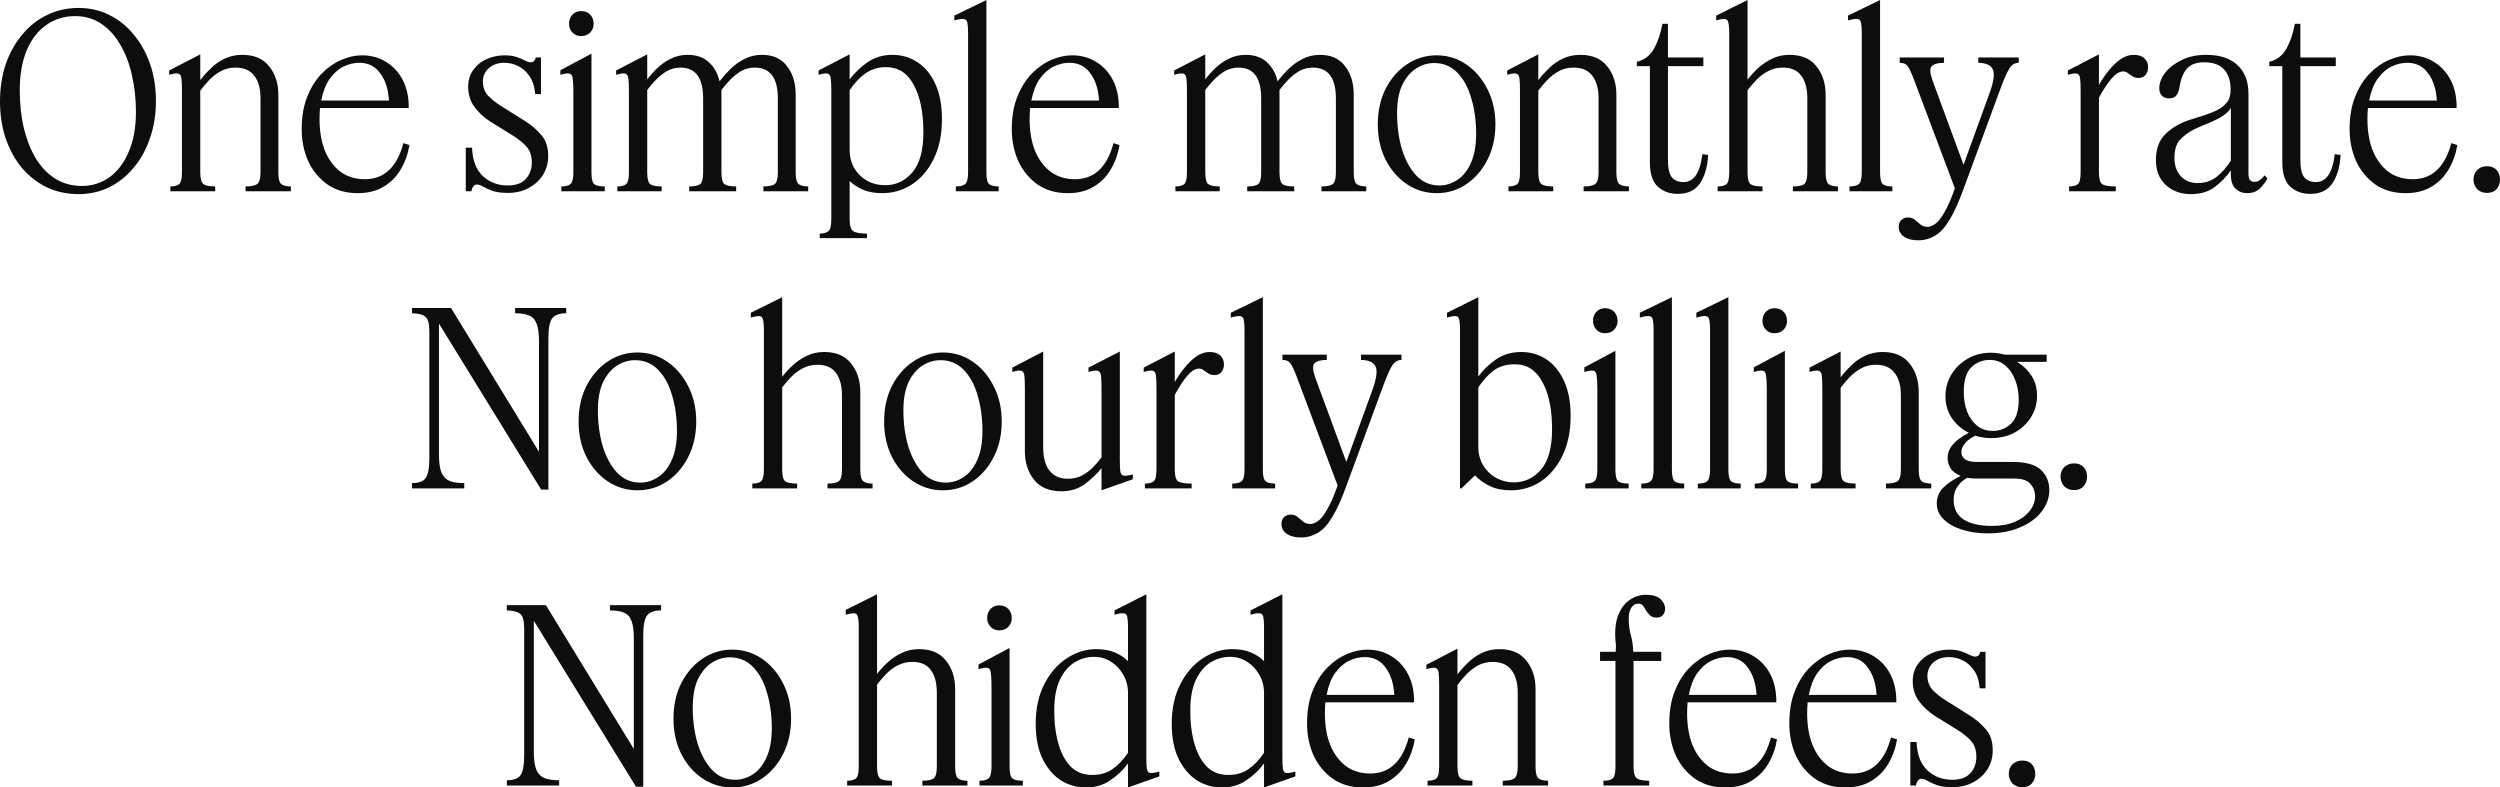 <?xml version="1.0" encoding="utf-8"?>
<svg xmlns="http://www.w3.org/2000/svg" fill="none" height="100%" overflow="visible" preserveAspectRatio="none" style="display: block;" viewBox="0 0 327 103" width="100%">
<path d="M10.277 25.391C8.743 25.391 7.345 25.087 6.084 24.479C4.844 23.871 3.762 23.021 2.837 21.93C1.933 20.819 1.229 19.529 0.725 18.06C0.242 16.592 0 14.998 0 13.278C0 11.495 0.252 9.859 0.757 8.369C1.282 6.88 2.007 5.59 2.932 4.499C3.856 3.388 4.939 2.538 6.179 1.951C7.44 1.342 8.806 1.038 10.277 1.038C11.727 1.038 13.062 1.342 14.281 1.951C15.521 2.559 16.592 3.419 17.496 4.531C18.421 5.643 19.135 6.933 19.64 8.401C20.144 9.869 20.396 11.474 20.396 13.215C20.396 14.977 20.134 16.602 19.608 18.092C19.104 19.581 18.389 20.871 17.465 21.962C16.561 23.053 15.489 23.902 14.249 24.51C13.03 25.098 11.706 25.391 10.277 25.391ZM10.718 24.322C12.042 24.322 13.24 23.944 14.312 23.189C15.384 22.413 16.225 21.301 16.834 19.854C17.465 18.406 17.78 16.665 17.78 14.631C17.78 12.911 17.601 11.296 17.244 9.785C16.908 8.275 16.393 6.943 15.699 5.789C15.027 4.636 14.197 3.734 13.209 3.083C12.221 2.433 11.097 2.108 9.836 2.108C8.406 2.108 7.146 2.496 6.053 3.272C4.96 4.027 4.109 5.129 3.499 6.576C2.89 8.023 2.585 9.764 2.585 11.799C2.585 13.519 2.753 15.134 3.089 16.644C3.447 18.155 3.962 19.487 4.634 20.64C5.328 21.794 6.179 22.696 7.188 23.346C8.217 23.997 9.394 24.322 10.718 24.322ZM28.149 25.014H22.286V24.385C22.79 24.385 23.169 24.29 23.421 24.101C23.673 23.892 23.799 23.378 23.799 22.56V11.925C23.799 11.191 23.778 10.645 23.736 10.289C23.694 9.911 23.557 9.691 23.326 9.628C23.095 9.565 22.696 9.618 22.128 9.785V9.219L26.195 7.111V10.477C26.594 9.953 27.056 9.439 27.582 8.936C28.107 8.411 28.706 7.992 29.379 7.677C30.072 7.342 30.839 7.174 31.68 7.174C33.256 7.174 34.433 7.677 35.211 8.684C36.009 9.67 36.409 10.908 36.409 12.397V22.56C36.409 23.378 36.545 23.892 36.819 24.101C37.113 24.29 37.523 24.385 38.048 24.385V25.014H32.121V24.385C32.815 24.385 33.309 24.29 33.603 24.101C33.918 23.892 34.076 23.378 34.076 22.56V12.869C34.076 11.589 33.803 10.603 33.256 9.911C32.731 9.198 31.911 8.841 30.797 8.841C30.083 8.841 29.442 8.999 28.874 9.313C28.307 9.628 27.803 10.016 27.361 10.477C26.92 10.939 26.531 11.4 26.195 11.862V22.56C26.195 23.378 26.342 23.892 26.636 24.101C26.93 24.29 27.435 24.385 28.149 24.385V25.014ZM46.776 25.265C45.242 25.265 43.929 24.888 42.836 24.133C41.743 23.357 40.902 22.339 40.314 21.081C39.746 19.801 39.463 18.406 39.463 16.896C39.463 15.26 39.704 13.844 40.188 12.649C40.671 11.432 41.302 10.425 42.079 9.628C42.857 8.831 43.708 8.233 44.633 7.835C45.557 7.436 46.461 7.237 47.344 7.237C48.542 7.237 49.603 7.53 50.528 8.118C51.453 8.684 52.178 9.481 52.703 10.509C53.228 11.537 53.48 12.743 53.459 14.127H41.858C41.816 14.589 41.795 15.071 41.795 15.575C41.795 17.148 42.027 18.522 42.489 19.696C42.972 20.871 43.655 21.794 44.538 22.465C45.421 23.116 46.482 23.441 47.722 23.441C50.244 23.441 51.925 21.867 52.766 18.721L53.554 18.973C53.365 20.127 52.987 21.186 52.419 22.151C51.873 23.095 51.127 23.85 50.181 24.416C49.256 24.982 48.121 25.265 46.776 25.265ZM46.997 8.212C46.303 8.212 45.61 8.38 44.916 8.716C44.244 9.051 43.645 9.586 43.119 10.32C42.615 11.033 42.247 11.977 42.016 13.152H50.874C50.79 11.684 50.412 10.498 49.74 9.597C49.088 8.674 48.174 8.212 46.997 8.212ZM69.561 21.27C69.561 20.431 69.351 19.759 68.93 19.256C68.51 18.753 67.9 18.249 67.102 17.746L64.107 15.889C63.245 15.323 62.552 14.673 62.026 13.938C61.501 13.204 61.238 12.344 61.238 11.358C61.238 10.498 61.459 9.764 61.9 9.156C62.342 8.527 62.92 8.055 63.634 7.74C64.37 7.405 65.168 7.237 66.03 7.237C66.639 7.237 67.154 7.31 67.575 7.457C68.016 7.604 68.384 7.761 68.678 7.929C68.972 8.076 69.204 8.149 69.372 8.149C69.771 8.149 70.002 7.939 70.065 7.52H70.759V12.302H70.002C69.918 11.317 69.666 10.53 69.246 9.943C68.825 9.334 68.321 8.894 67.732 8.621C67.165 8.348 66.576 8.212 65.967 8.212C65.126 8.212 64.443 8.453 63.918 8.936C63.414 9.397 63.161 9.974 63.161 10.666C63.161 11.4 63.392 12.019 63.855 12.523C64.317 13.005 64.885 13.456 65.557 13.876L68.615 15.795C69.519 16.361 70.254 16.991 70.822 17.683C71.41 18.354 71.704 19.266 71.704 20.42C71.704 21.301 71.484 22.109 71.043 22.843C70.601 23.556 69.981 24.133 69.183 24.573C68.384 25.014 67.459 25.234 66.408 25.234C65.631 25.234 64.979 25.15 64.454 24.982C63.95 24.794 63.529 24.605 63.193 24.416C62.878 24.227 62.604 24.133 62.373 24.133C62.163 24.133 61.995 24.238 61.869 24.448C61.743 24.636 61.68 24.825 61.68 25.014H60.923V19.319H61.743C61.806 20.976 62.279 22.213 63.161 23.032C64.044 23.85 65.126 24.259 66.408 24.259C67.459 24.259 68.247 23.976 68.773 23.409C69.298 22.822 69.561 22.109 69.561 21.27ZM76.007 4.72C75.545 4.72 75.166 4.562 74.872 4.248C74.578 3.933 74.431 3.555 74.431 3.115C74.431 2.632 74.578 2.234 74.872 1.919C75.166 1.605 75.545 1.447 76.007 1.447C76.511 1.447 76.911 1.605 77.205 1.919C77.499 2.234 77.646 2.632 77.646 3.115C77.646 3.555 77.499 3.933 77.205 4.248C76.911 4.562 76.511 4.72 76.007 4.72ZM79.097 25.014H73.422V24.385C73.947 24.385 74.336 24.29 74.588 24.101C74.862 23.892 74.998 23.378 74.998 22.56V11.925C74.998 11.17 74.967 10.614 74.904 10.257C74.862 9.88 74.725 9.67 74.494 9.628C74.263 9.565 73.863 9.618 73.296 9.785V9.187L77.363 7.016V22.56C77.363 23.378 77.489 23.892 77.741 24.101C78.014 24.29 78.466 24.385 79.097 24.385V25.014ZM86.548 25.014H80.748V24.385C81.252 24.385 81.63 24.29 81.882 24.101C82.135 23.892 82.261 23.378 82.261 22.56V11.925C82.261 11.191 82.24 10.645 82.198 10.289C82.156 9.911 82.019 9.691 81.788 9.628C81.557 9.565 81.157 9.618 80.59 9.785V9.219L84.657 7.111V10.383C85.035 9.88 85.476 9.387 85.981 8.904C86.506 8.401 87.094 7.992 87.746 7.677C88.397 7.342 89.133 7.174 89.953 7.174C91.109 7.174 92.033 7.499 92.726 8.149C93.42 8.778 93.883 9.607 94.114 10.635C94.513 10.11 94.976 9.586 95.501 9.062C96.026 8.537 96.635 8.097 97.329 7.74C98.022 7.363 98.8 7.174 99.662 7.174C101.112 7.174 102.205 7.667 102.94 8.653C103.697 9.618 104.075 10.855 104.075 12.365V22.56C104.075 23.378 104.212 23.892 104.485 24.101C104.78 24.29 105.19 24.385 105.714 24.385V25.014H99.851V24.385C100.524 24.385 101.007 24.29 101.301 24.101C101.596 23.892 101.742 23.378 101.742 22.56V12.869C101.742 10.184 100.734 8.841 98.716 8.841C98.065 8.841 97.466 8.999 96.919 9.313C96.394 9.628 95.91 10.016 95.469 10.477C95.049 10.918 94.681 11.348 94.366 11.768V22.56C94.366 23.378 94.503 23.892 94.775 24.101C95.07 24.29 95.575 24.385 96.289 24.385V25.014H90.142V24.385C90.814 24.385 91.287 24.29 91.56 24.101C91.834 23.892 91.97 23.378 91.97 22.56V12.869C91.97 10.184 90.983 8.841 89.007 8.841C88.355 8.841 87.756 8.999 87.21 9.313C86.685 9.628 86.201 10.016 85.76 10.477C85.34 10.918 84.972 11.348 84.657 11.768V22.56C84.657 23.378 84.793 23.892 85.066 24.101C85.361 24.29 85.855 24.385 86.548 24.385V25.014ZM115.419 25.265C114.474 25.265 113.654 25.129 112.96 24.857C112.267 24.563 111.658 24.175 111.132 23.692V28.664C111.132 29.503 111.29 30.027 111.605 30.237C111.92 30.447 112.519 30.552 113.402 30.552V31.149H107.223V30.552C107.727 30.552 108.106 30.447 108.358 30.237C108.61 30.027 108.736 29.503 108.736 28.664V11.925C108.736 11.191 108.715 10.645 108.673 10.289C108.631 9.911 108.494 9.691 108.263 9.628C108.032 9.565 107.633 9.618 107.065 9.785V9.219L111.132 7.111V10.383C111.763 9.544 112.54 8.799 113.465 8.149C114.411 7.499 115.493 7.174 116.712 7.174C117.952 7.174 119.055 7.499 120.022 8.149C121.009 8.799 121.787 9.754 122.355 11.012C122.922 12.25 123.206 13.771 123.206 15.575C123.206 17.63 122.838 19.382 122.103 20.829C121.388 22.276 120.442 23.378 119.265 24.133C118.089 24.888 116.806 25.265 115.419 25.265ZM111.132 19.634C111.132 20.494 111.331 21.28 111.731 21.993C112.151 22.686 112.708 23.231 113.402 23.629C114.117 24.028 114.905 24.227 115.766 24.227C117.175 24.227 118.361 23.671 119.328 22.56C120.295 21.427 120.779 19.675 120.779 17.305C120.779 14.704 120.358 12.638 119.518 11.107C118.698 9.555 117.49 8.778 115.892 8.778C114.905 8.778 114.022 9.041 113.244 9.565C112.488 10.089 111.784 10.834 111.132 11.799V19.634ZM130.629 25.014H125.018V24.385C125.564 24.385 125.963 24.29 126.215 24.101C126.488 23.892 126.625 23.378 126.625 22.56V4.248C126.625 3.681 126.594 3.262 126.531 2.989C126.488 2.695 126.342 2.528 126.089 2.486C125.837 2.444 125.416 2.507 124.828 2.674V2.045L129.021 0V22.56C129.021 23.378 129.147 23.892 129.4 24.101C129.652 24.29 130.062 24.385 130.629 24.385V25.014ZM139.656 25.265C138.122 25.265 136.809 24.888 135.716 24.133C134.623 23.357 133.782 22.339 133.194 21.081C132.626 19.801 132.342 18.406 132.342 16.896C132.342 15.26 132.584 13.844 133.067 12.649C133.551 11.432 134.182 10.425 134.959 9.628C135.737 8.831 136.588 8.233 137.512 7.835C138.438 7.436 139.341 7.237 140.223 7.237C141.421 7.237 142.483 7.53 143.407 8.118C144.333 8.684 145.058 9.481 145.583 10.509C146.108 11.537 146.361 12.743 146.339 14.127H134.738C134.697 14.589 134.675 15.071 134.675 15.575C134.675 17.148 134.907 18.522 135.369 19.696C135.853 20.871 136.535 21.794 137.418 22.465C138.301 23.116 139.362 23.441 140.602 23.441C143.124 23.441 144.806 21.867 145.646 18.721L146.434 18.973C146.245 20.127 145.866 21.186 145.299 22.151C144.753 23.095 144.006 23.85 143.061 24.416C142.136 24.982 141.001 25.265 139.656 25.265ZM139.877 8.212C139.183 8.212 138.49 8.38 137.796 8.716C137.124 9.051 136.525 9.586 135.999 10.32C135.495 11.033 135.128 11.977 134.896 13.152H143.754C143.671 11.684 143.292 10.498 142.619 9.597C141.968 8.674 141.054 8.212 139.877 8.212ZM159.541 25.014H153.74V24.385C154.244 24.385 154.623 24.29 154.875 24.101C155.127 23.892 155.253 23.378 155.253 22.56V11.925C155.253 11.191 155.232 10.645 155.19 10.289C155.148 9.911 155.011 9.691 154.78 9.628C154.549 9.565 154.15 9.618 153.582 9.785V9.219L157.649 7.111V10.383C158.027 9.88 158.469 9.387 158.973 8.904C159.499 8.401 160.087 7.992 160.738 7.677C161.39 7.342 162.126 7.174 162.945 7.174C164.101 7.174 165.026 7.499 165.719 8.149C166.413 8.778 166.876 9.607 167.106 10.635C167.506 10.11 167.968 9.586 168.493 9.062C169.019 8.537 169.628 8.097 170.322 7.74C171.015 7.363 171.793 7.174 172.655 7.174C174.105 7.174 175.198 7.667 175.933 8.653C176.69 9.618 177.068 10.855 177.068 12.365V22.56C177.068 23.378 177.204 23.892 177.478 24.101C177.772 24.29 178.182 24.385 178.707 24.385V25.014H172.844V24.385C173.516 24.385 174 24.29 174.294 24.101C174.588 23.892 174.735 23.378 174.735 22.56V12.869C174.735 10.184 173.727 8.841 171.709 8.841C171.057 8.841 170.458 8.999 169.912 9.313C169.386 9.628 168.903 10.016 168.462 10.477C168.042 10.918 167.674 11.348 167.359 11.768V22.56C167.359 23.378 167.495 23.892 167.768 24.101C168.062 24.29 168.567 24.385 169.282 24.385V25.014H163.134V24.385C163.807 24.385 164.279 24.29 164.553 24.101C164.826 23.892 164.963 23.378 164.963 22.56V12.869C164.963 10.184 163.975 8.841 161.999 8.841C161.348 8.841 160.749 8.999 160.203 9.313C159.677 9.628 159.194 10.016 158.752 10.477C158.332 10.918 157.964 11.348 157.649 11.768V22.56C157.649 23.378 157.785 23.892 158.059 24.101C158.353 24.29 158.847 24.385 159.541 24.385V25.014ZM187.908 25.265C186.499 25.265 185.207 24.878 184.03 24.101C182.874 23.325 181.95 22.266 181.256 20.924C180.563 19.56 180.216 18.008 180.216 16.267C180.216 14.526 180.552 12.984 181.225 11.642C181.918 10.278 182.843 9.208 183.999 8.432C185.175 7.635 186.478 7.237 187.908 7.237C189.315 7.237 190.598 7.625 191.754 8.401C192.909 9.177 193.834 10.247 194.528 11.61C195.242 12.974 195.6 14.526 195.6 16.267C195.6 17.987 195.253 19.529 194.56 20.892C193.866 22.256 192.941 23.325 191.785 24.101C190.629 24.878 189.337 25.265 187.908 25.265ZM188.286 24.259C189.106 24.259 189.883 24.017 190.619 23.535C191.354 23.053 191.943 22.318 192.384 21.333C192.846 20.326 193.078 19.057 193.078 17.525C193.078 15.826 192.867 14.274 192.447 12.869C192.048 11.463 191.439 10.341 190.619 9.502C189.799 8.663 188.791 8.244 187.593 8.244C186.773 8.244 185.995 8.474 185.26 8.936C184.524 9.397 183.914 10.11 183.431 11.075C182.969 12.04 182.738 13.288 182.738 14.819C182.738 16.498 182.947 18.06 183.368 19.508C183.81 20.934 184.44 22.088 185.26 22.969C186.079 23.829 187.088 24.259 188.286 24.259ZM203.165 25.014H197.301V24.385C197.806 24.385 198.184 24.29 198.436 24.101C198.688 23.892 198.814 23.378 198.814 22.56V11.925C198.814 11.191 198.794 10.645 198.751 10.289C198.71 9.911 198.573 9.691 198.342 9.628C198.111 9.565 197.711 9.618 197.144 9.785V9.219L201.21 7.111V10.477C201.61 9.953 202.073 9.439 202.597 8.936C203.123 8.411 203.722 7.992 204.394 7.677C205.088 7.342 205.855 7.174 206.695 7.174C208.272 7.174 209.449 7.677 210.226 8.684C211.025 9.67 211.424 10.908 211.424 12.397V22.56C211.424 23.378 211.561 23.892 211.834 24.101C212.129 24.29 212.539 24.385 213.063 24.385V25.014H207.137V24.385C207.83 24.385 208.325 24.29 208.618 24.101C208.934 23.892 209.091 23.378 209.091 22.56V12.869C209.091 11.589 208.819 10.603 208.272 9.911C207.747 9.198 206.927 8.841 205.813 8.841C205.099 8.841 204.457 8.999 203.89 9.313C203.322 9.628 202.818 10.016 202.377 10.477C201.935 10.939 201.547 11.4 201.21 11.862V22.56C201.21 23.378 201.358 23.892 201.652 24.101C201.946 24.29 202.451 24.385 203.165 24.385V25.014ZM223.431 20.263C223.348 21.794 222.99 23.032 222.359 23.976C221.729 24.898 220.763 25.36 219.459 25.36C218.409 25.36 217.536 25.045 216.843 24.416C216.149 23.766 215.802 22.696 215.802 21.207V8.653H214.1V8.086C215.109 7.835 215.865 7.247 216.37 6.324C216.874 5.38 217.232 4.311 217.442 3.115H218.167V7.52H222.801V8.653H218.167V20.924C218.167 21.993 218.335 22.748 218.671 23.189C219.029 23.608 219.544 23.818 220.216 23.818C220.846 23.818 221.372 23.535 221.792 22.969C222.213 22.381 222.507 21.448 222.675 20.168L223.431 20.263ZM230.533 25.014H224.67V24.385C225.174 24.385 225.553 24.29 225.805 24.101C226.057 23.892 226.183 23.378 226.183 22.56V4.248C226.183 3.388 226.099 2.853 225.931 2.643C225.783 2.412 225.3 2.423 224.481 2.674V2.045L228.579 0V10.415C228.979 9.89 229.44 9.387 229.966 8.904C230.512 8.401 231.122 7.992 231.794 7.677C232.467 7.342 233.223 7.174 234.064 7.174C235.64 7.174 236.817 7.677 237.595 8.684C238.393 9.67 238.793 10.908 238.793 12.397V22.56C238.793 23.378 238.929 23.892 239.203 24.101C239.476 24.29 239.875 24.385 240.401 24.385V25.014H234.506V24.385C235.199 24.385 235.682 24.29 235.956 24.101C236.25 23.892 236.397 23.378 236.397 22.56V12.869C236.397 11.589 236.135 10.603 235.609 9.911C235.105 9.198 234.295 8.841 233.182 8.841C232.488 8.841 231.847 8.999 231.259 9.313C230.691 9.607 230.187 9.985 229.745 10.446C229.304 10.908 228.916 11.358 228.579 11.799V22.56C228.579 23.378 228.715 23.892 228.989 24.101C229.262 24.29 229.777 24.385 230.533 24.385V25.014ZM247.521 25.014H241.91V24.385C242.456 24.385 242.856 24.29 243.108 24.101C243.381 23.892 243.518 23.378 243.518 22.56V4.248C243.518 3.681 243.486 3.262 243.423 2.989C243.381 2.695 243.234 2.528 242.982 2.486C242.73 2.444 242.309 2.507 241.721 2.674V2.045L245.914 0V22.56C245.914 23.378 246.04 23.892 246.292 24.101C246.544 24.29 246.954 24.385 247.521 24.385V25.014ZM250.875 31.433C250.118 31.433 249.508 31.275 249.047 30.96C248.584 30.646 248.353 30.216 248.353 29.671C248.353 29.272 248.468 28.968 248.7 28.758C248.952 28.548 249.236 28.443 249.551 28.443C249.908 28.443 250.202 28.538 250.434 28.727C250.686 28.936 250.938 29.146 251.19 29.356C251.443 29.566 251.758 29.671 252.136 29.671C252.43 29.671 252.755 29.545 253.113 29.293C253.47 29.062 253.859 28.58 254.28 27.846C254.721 27.132 255.194 26.063 255.698 24.636L250.371 10.477C250.013 9.534 249.729 8.925 249.52 8.653C249.309 8.359 248.962 8.212 248.479 8.212V7.52H254.28V8.212C253.502 8.212 252.966 8.359 252.672 8.653C252.398 8.925 252.43 9.544 252.767 10.509L256.833 21.553L260.143 12.428C260.752 10.813 260.931 9.712 260.679 9.125C260.447 8.537 259.807 8.233 258.756 8.212V7.52H264.052V8.212C263.548 8.212 263.138 8.464 262.823 8.967C262.528 9.45 262.181 10.215 261.782 11.264L256.928 24.448C256.276 26.272 255.645 27.688 255.036 28.695C254.448 29.702 253.817 30.405 253.145 30.803C252.472 31.223 251.715 31.433 250.875 31.433ZM276.748 25.014H270.633V24.385C271.137 24.385 271.515 24.29 271.767 24.101C272.02 23.892 272.146 23.378 272.146 22.56V11.925C272.146 11.191 272.125 10.645 272.083 10.289C272.041 9.911 271.905 9.691 271.673 9.628C271.442 9.565 271.042 9.618 270.475 9.785V9.219L274.542 7.111V11.107C274.92 10.436 275.351 9.806 275.834 9.219C276.318 8.611 276.833 8.118 277.379 7.74C277.946 7.363 278.514 7.174 279.081 7.174C279.712 7.174 280.184 7.331 280.5 7.646C280.815 7.939 280.973 8.317 280.973 8.778C280.973 9.198 280.858 9.544 280.626 9.817C280.416 10.069 280.111 10.194 279.712 10.194C279.396 10.194 279.134 10.121 278.923 9.974C278.714 9.827 278.514 9.691 278.324 9.565C278.157 9.418 277.946 9.345 277.694 9.345C277.211 9.345 276.696 9.67 276.149 10.32C275.625 10.95 275.089 11.768 274.542 12.774V22.56C274.542 23.378 274.689 23.892 274.983 24.101C275.298 24.29 275.887 24.385 276.748 24.385V25.014ZM286.594 25.391C285.249 25.391 284.145 24.993 283.284 24.196C282.422 23.399 281.992 22.318 281.992 20.955C281.992 19.487 282.401 18.354 283.221 17.557C284.041 16.739 285.081 16.12 286.342 15.7C287.035 15.47 287.697 15.26 288.328 15.071C288.979 14.861 289.536 14.641 289.999 14.411C290.608 14.075 291.049 13.718 291.323 13.341C291.617 12.963 291.764 12.428 291.764 11.736C291.764 10.582 291.48 9.701 290.913 9.093C290.345 8.464 289.483 8.149 288.328 8.149C287.298 8.149 286.541 8.422 286.058 8.967C285.574 9.513 285.249 10.31 285.081 11.358C285.038 11.778 284.912 12.135 284.703 12.428C284.492 12.722 284.156 12.869 283.694 12.869C283.294 12.869 282.979 12.743 282.748 12.491C282.538 12.239 282.433 11.925 282.433 11.547C282.433 10.876 282.685 10.205 283.189 9.534C283.714 8.862 284.429 8.306 285.333 7.866C286.257 7.405 287.329 7.174 288.549 7.174C290.356 7.174 291.733 7.625 292.678 8.527C293.624 9.408 294.097 10.666 294.097 12.302V22.623C294.097 23.021 294.149 23.315 294.254 23.504C294.381 23.692 294.601 23.787 294.917 23.787C295.147 23.787 295.368 23.713 295.579 23.567C295.788 23.42 295.999 23.21 296.209 22.937L296.587 23.315C296.398 23.713 296.083 24.143 295.642 24.605C295.221 25.045 294.643 25.265 293.908 25.265C293.319 25.265 292.815 25.066 292.395 24.668C291.995 24.269 291.796 23.65 291.796 22.811V22.276C291.249 23.073 290.555 23.797 289.715 24.448C288.874 25.077 287.834 25.391 286.594 25.391ZM284.419 20.672C284.419 21.637 284.691 22.423 285.238 23.032C285.785 23.64 286.531 23.944 287.477 23.944C288.401 23.944 289.211 23.682 289.904 23.157C290.598 22.612 291.228 21.899 291.796 21.018V14.096C291.543 14.578 291.039 15.029 290.282 15.449C289.757 15.722 289.263 15.952 288.801 16.141C288.359 16.309 287.792 16.55 287.098 16.865C286.299 17.263 285.648 17.735 285.144 18.281C284.66 18.805 284.419 19.602 284.419 20.672ZM306.152 20.263C306.068 21.794 305.711 23.032 305.08 23.976C304.45 24.898 303.483 25.36 302.18 25.36C301.13 25.36 300.257 25.045 299.564 24.416C298.87 23.766 298.523 22.696 298.523 21.207V8.653H296.821V8.086C297.83 7.835 298.586 7.247 299.091 6.324C299.595 5.38 299.952 4.311 300.163 3.115H300.888V7.52H305.522V8.653H300.888V20.924C300.888 21.993 301.055 22.748 301.392 23.189C301.749 23.608 302.264 23.818 302.937 23.818C303.567 23.818 304.093 23.535 304.513 22.969C304.933 22.381 305.228 21.448 305.396 20.168L306.152 20.263ZM314.641 25.265C313.107 25.265 311.793 24.888 310.701 24.133C309.608 23.357 308.767 22.339 308.179 21.081C307.612 19.801 307.328 18.406 307.328 16.896C307.328 15.26 307.569 13.844 308.053 12.649C308.536 11.432 309.166 10.425 309.944 9.628C310.721 8.831 311.572 8.233 312.498 7.835C313.422 7.436 314.326 7.237 315.209 7.237C316.407 7.237 317.468 7.53 318.393 8.118C319.317 8.684 320.042 9.481 320.568 10.509C321.093 11.537 321.345 12.743 321.325 14.127H309.724C309.681 14.589 309.661 15.071 309.661 15.575C309.661 17.148 309.892 18.522 310.354 19.696C310.837 20.871 311.521 21.794 312.403 22.465C313.286 23.116 314.347 23.441 315.587 23.441C318.109 23.441 319.79 21.867 320.631 18.721L321.419 18.973C321.23 20.127 320.852 21.186 320.284 22.151C319.737 23.095 318.992 23.85 318.046 24.416C317.121 24.982 315.986 25.265 314.641 25.265ZM314.862 8.212C314.169 8.212 313.475 8.38 312.782 8.716C312.108 9.051 311.509 9.586 310.985 10.32C310.48 11.033 310.112 11.977 309.881 13.152H318.74C318.655 11.684 318.277 10.498 317.605 9.597C316.953 8.674 316.039 8.212 314.862 8.212ZM325.298 25.234C324.773 25.234 324.342 25.066 324.005 24.731C323.69 24.374 323.532 23.965 323.532 23.504C323.532 22.979 323.69 22.56 324.005 22.245C324.342 21.909 324.773 21.742 325.298 21.742C325.845 21.742 326.265 21.909 326.559 22.245C326.853 22.56 327 22.979 327 23.504C327 23.965 326.853 24.374 326.559 24.731C326.265 25.066 325.845 25.234 325.298 25.234ZM70.784 64.038L57.418 42.328V59.476C57.418 60.525 57.533 61.322 57.765 61.867C58.017 62.392 58.385 62.748 58.868 62.937C59.351 63.105 59.971 63.189 60.728 63.189V63.881H53.887V63.189C54.749 63.189 55.337 62.979 55.653 62.56C55.989 62.119 56.157 61.238 56.157 59.917V43.335C56.157 42.349 55.989 41.72 55.653 41.447C55.337 41.154 54.749 40.996 53.887 40.975V40.283H58.994L70.501 59.099V44.719C70.501 43.65 70.395 42.853 70.185 42.328C69.975 41.783 69.639 41.426 69.177 41.258C68.735 41.07 68.136 40.975 67.38 40.975V40.283H74.063V40.975C73.18 40.975 72.571 41.196 72.234 41.636C71.898 42.056 71.73 42.926 71.73 44.248V64.038H70.784ZM83.375 64.133C81.967 64.133 80.675 63.745 79.498 62.969C78.342 62.193 77.417 61.133 76.724 59.791C76.03 58.427 75.683 56.875 75.683 55.134C75.683 53.393 76.02 51.851 76.692 50.509C77.386 49.145 78.31 48.076 79.466 47.3C80.643 46.502 81.946 46.104 83.375 46.104C84.783 46.104 86.065 46.492 87.221 47.268C88.377 48.044 89.302 49.114 89.995 50.477C90.71 51.841 91.067 53.393 91.067 55.134C91.067 56.854 90.721 58.396 90.027 59.759C89.333 61.123 88.409 62.193 87.253 62.969C86.097 63.745 84.804 64.133 83.375 64.133ZM83.754 63.126C84.573 63.126 85.351 62.885 86.086 62.402C86.822 61.92 87.41 61.186 87.852 60.2C88.314 59.193 88.545 57.924 88.545 56.393C88.545 54.694 88.335 53.141 87.915 51.736C87.515 50.331 86.906 49.208 86.086 48.369C85.267 47.53 84.258 47.111 83.06 47.111C82.24 47.111 81.463 47.342 80.727 47.803C79.992 48.264 79.382 48.978 78.899 49.943C78.436 50.907 78.205 52.156 78.205 53.687C78.205 55.365 78.415 56.928 78.836 58.375C79.277 59.801 79.908 60.955 80.727 61.836C81.547 62.696 82.556 63.126 83.754 63.126ZM104.266 63.881H98.403V63.252C98.907 63.252 99.285 63.157 99.538 62.969C99.79 62.759 99.916 62.245 99.916 61.427V43.115C99.916 42.255 99.832 41.72 99.664 41.51C99.517 41.279 99.033 41.29 98.213 41.542V40.912L102.312 38.867V49.282C102.711 48.757 103.174 48.254 103.699 47.772C104.246 47.268 104.855 46.859 105.527 46.544C106.2 46.209 106.957 46.041 107.797 46.041C109.373 46.041 110.551 46.544 111.328 47.551C112.127 48.537 112.526 49.775 112.526 51.264V61.427C112.526 62.245 112.663 62.759 112.935 62.969C113.209 63.157 113.609 63.252 114.133 63.252V63.881H108.238V63.252C108.932 63.252 109.416 63.157 109.688 62.969C109.983 62.759 110.13 62.245 110.13 61.427V51.736C110.13 50.456 109.867 49.471 109.342 48.778C108.837 48.065 108.029 47.709 106.914 47.709C106.221 47.709 105.58 47.866 104.991 48.181C104.424 48.474 103.919 48.852 103.478 49.313C103.037 49.775 102.648 50.226 102.312 50.666V61.427C102.312 62.245 102.449 62.759 102.722 62.969C102.995 63.157 103.51 63.252 104.266 63.252V63.881ZM123.335 64.133C121.926 64.133 120.634 63.745 119.457 62.969C118.301 62.193 117.377 61.133 116.683 59.791C115.99 58.427 115.643 56.875 115.643 55.134C115.643 53.393 115.979 51.851 116.652 50.509C117.345 49.145 118.27 48.076 119.426 47.3C120.602 46.502 121.906 46.104 123.335 46.104C124.743 46.104 126.025 46.492 127.181 47.268C128.337 48.044 129.261 49.114 129.955 50.477C130.67 51.841 131.027 53.393 131.027 55.134C131.027 56.854 130.68 58.396 129.986 59.759C129.293 61.123 128.368 62.193 127.212 62.969C126.056 63.745 124.764 64.133 123.335 64.133ZM123.713 63.126C124.533 63.126 125.311 62.885 126.046 62.402C126.781 61.92 127.37 61.186 127.811 60.2C128.274 59.193 128.505 57.924 128.505 56.393C128.505 54.694 128.294 53.141 127.874 51.736C127.475 50.331 126.865 49.208 126.046 48.369C125.226 47.53 124.217 47.111 123.02 47.111C122.2 47.111 121.422 47.342 120.687 47.803C119.951 48.264 119.341 48.978 118.858 49.943C118.396 50.907 118.165 52.156 118.165 53.687C118.165 55.365 118.375 56.928 118.795 58.375C119.237 59.801 119.867 60.955 120.687 61.836C121.506 62.696 122.515 63.126 123.713 63.126ZM136.449 58.532C136.449 59.833 136.722 60.84 137.269 61.553C137.836 62.266 138.634 62.623 139.664 62.623C140.337 62.623 140.947 62.486 141.493 62.214C142.039 61.92 142.523 61.563 142.943 61.144C143.384 60.703 143.763 60.263 144.078 59.822V50.792C144.078 50.058 144.056 49.513 144.015 49.156C143.973 48.778 143.826 48.558 143.573 48.495C143.343 48.432 142.943 48.485 142.375 48.653V48.086L146.474 45.978V60.137C146.474 60.829 146.495 61.343 146.537 61.679C146.6 61.993 146.747 62.172 146.978 62.214C147.209 62.255 147.609 62.203 148.176 62.056V62.685L144.078 64.133V61.238C143.489 61.972 142.764 62.664 141.903 63.315C141.041 63.944 140.021 64.259 138.845 64.259C137.247 64.259 136.049 63.755 135.251 62.748C134.453 61.742 134.053 60.493 134.053 59.004V50.792C134.053 50.058 134.032 49.513 133.99 49.156C133.948 48.778 133.811 48.558 133.58 48.495C133.349 48.432 132.96 48.485 132.414 48.653V48.086L136.449 45.978V58.532ZM155.869 63.881H149.753V63.252C150.258 63.252 150.636 63.157 150.888 62.969C151.14 62.759 151.266 62.245 151.266 61.427V50.792C151.266 50.058 151.246 49.513 151.203 49.156C151.162 48.778 151.025 48.558 150.793 48.495C150.563 48.432 150.163 48.485 149.596 48.653V48.086L153.662 45.978V49.974C154.04 49.303 154.472 48.673 154.955 48.086C155.439 47.478 155.953 46.985 156.499 46.607C157.067 46.23 157.634 46.041 158.202 46.041C158.832 46.041 159.305 46.198 159.62 46.513C159.936 46.807 160.093 47.184 160.093 47.646C160.093 48.065 159.978 48.411 159.746 48.684C159.537 48.936 159.232 49.062 158.832 49.062C158.517 49.062 158.255 48.988 158.044 48.841C157.835 48.694 157.634 48.558 157.445 48.432C157.277 48.285 157.067 48.212 156.815 48.212C156.332 48.212 155.817 48.537 155.27 49.187C154.745 49.817 154.209 50.635 153.662 51.642V61.427C153.662 62.245 153.81 62.759 154.104 62.969C154.419 63.157 155.008 63.252 155.869 63.252V63.881ZM166.787 63.881H161.175V63.252C161.721 63.252 162.121 63.157 162.373 62.969C162.646 62.759 162.783 62.245 162.783 61.427V43.115C162.783 42.548 162.751 42.129 162.688 41.856C162.646 41.563 162.499 41.395 162.247 41.353C161.995 41.311 161.574 41.374 160.986 41.542V40.912L165.179 38.867V61.427C165.179 62.245 165.305 62.759 165.557 62.969C165.809 63.157 166.219 63.252 166.787 63.252V63.881ZM170.139 70.3C169.383 70.3 168.773 70.142 168.311 69.828C167.849 69.513 167.617 69.083 167.617 68.538C167.617 68.139 167.733 67.835 167.964 67.625C168.216 67.415 168.5 67.311 168.815 67.311C169.173 67.311 169.467 67.405 169.698 67.594C169.95 67.804 170.202 68.013 170.454 68.223C170.707 68.433 171.022 68.538 171.4 68.538C171.695 68.538 172.02 68.412 172.377 68.16C172.735 67.93 173.124 67.447 173.544 66.713C173.985 66 174.458 64.93 174.962 63.504L169.635 49.345C169.278 48.401 168.994 47.792 168.784 47.52C168.574 47.226 168.227 47.079 167.743 47.079V46.387H173.544V47.079C172.767 47.079 172.231 47.226 171.936 47.52C171.664 47.792 171.695 48.411 172.031 49.376L176.097 60.42L179.407 51.295C180.017 49.68 180.196 48.579 179.943 47.992C179.712 47.404 179.072 47.1 178.02 47.079V46.387H183.316V47.079C182.812 47.079 182.402 47.331 182.087 47.834C181.793 48.317 181.446 49.083 181.047 50.131L176.192 63.315C175.541 65.14 174.911 66.555 174.3 67.562C173.713 68.569 173.082 69.272 172.409 69.67C171.737 70.09 170.98 70.3 170.139 70.3ZM197.653 64.133C196.581 64.133 195.667 63.954 194.91 63.598C194.153 63.241 193.491 62.769 192.924 62.182L191.159 63.881H190.969V43.115C190.969 42.255 190.896 41.72 190.749 41.51C190.601 41.279 190.108 41.29 189.267 41.542V40.912L193.365 38.867V49.25C193.974 48.411 194.742 47.667 195.667 47.016C196.612 46.366 197.716 46.041 198.977 46.041C200.216 46.041 201.32 46.366 202.287 47.016C203.254 47.667 204.021 48.611 204.588 49.848C205.155 51.086 205.439 52.596 205.439 54.379C205.439 56.435 205.071 58.197 204.336 59.665C203.621 61.112 202.675 62.224 201.499 63C200.322 63.755 199.04 64.133 197.653 64.133ZM193.365 58.501C193.365 59.361 193.576 60.147 193.996 60.861C194.416 61.553 194.973 62.098 195.667 62.497C196.381 62.895 197.158 63.094 197.999 63.094C199.408 63.094 200.595 62.539 201.562 61.427C202.529 60.294 203.012 58.532 203.012 56.141C203.012 53.561 202.592 51.505 201.751 49.974C200.931 48.422 199.723 47.646 198.125 47.646C197.054 47.646 196.15 47.908 195.414 48.432C194.7 48.957 194.017 49.701 193.365 50.666V58.501ZM209.94 43.587C209.477 43.587 209.099 43.429 208.805 43.115C208.511 42.8 208.363 42.423 208.363 41.982C208.363 41.5 208.511 41.101 208.805 40.786C209.099 40.472 209.477 40.315 209.94 40.315C210.444 40.315 210.844 40.472 211.138 40.786C211.432 41.101 211.579 41.5 211.579 41.982C211.579 42.423 211.432 42.8 211.138 43.115C210.844 43.429 210.444 43.587 209.94 43.587ZM213.029 63.881H207.355V63.252C207.88 63.252 208.269 63.157 208.521 62.969C208.795 62.759 208.931 62.245 208.931 61.427V50.792C208.931 50.037 208.899 49.481 208.836 49.124C208.795 48.747 208.657 48.537 208.427 48.495C208.196 48.432 207.796 48.485 207.229 48.653V48.055L211.295 45.884V61.427C211.295 62.245 211.421 62.759 211.674 62.969C211.947 63.157 212.399 63.252 213.029 63.252V63.881ZM220.292 63.881H214.68V63.252C215.227 63.252 215.626 63.157 215.878 62.969C216.151 62.759 216.288 62.245 216.288 61.427V43.115C216.288 42.548 216.257 42.129 216.194 41.856C216.151 41.563 216.004 41.395 215.752 41.353C215.5 41.311 215.079 41.374 214.491 41.542V40.912L218.684 38.867V61.427C218.684 62.245 218.81 62.759 219.062 62.969C219.315 63.157 219.724 63.252 220.292 63.252V63.881ZM227.68 63.881H222.068V63.252C222.615 63.252 223.014 63.157 223.266 62.969C223.54 62.759 223.676 62.245 223.676 61.427V43.115C223.676 42.548 223.644 42.129 223.581 41.856C223.54 41.563 223.392 41.395 223.14 41.353C222.888 41.311 222.468 41.374 221.879 41.542V40.912L226.072 38.867V61.427C226.072 62.245 226.198 62.759 226.45 62.969C226.702 63.157 227.112 63.252 227.68 63.252V63.881ZM232.105 43.587C231.642 43.587 231.264 43.429 230.97 43.115C230.676 42.8 230.529 42.423 230.529 41.982C230.529 41.5 230.676 41.101 230.97 40.786C231.264 40.472 231.642 40.315 232.105 40.315C232.609 40.315 233.009 40.472 233.303 40.786C233.597 41.101 233.744 41.5 233.744 41.982C233.744 42.423 233.597 42.8 233.303 43.115C233.009 43.429 232.609 43.587 232.105 43.587ZM235.194 63.881H229.52V63.252C230.046 63.252 230.434 63.157 230.686 62.969C230.96 62.759 231.096 62.245 231.096 61.427V50.792C231.096 50.037 231.065 49.481 231.002 49.124C230.96 48.747 230.823 48.537 230.592 48.495C230.361 48.432 229.961 48.485 229.394 48.653V48.055L233.461 45.884V61.427C233.461 62.245 233.587 62.759 233.839 62.969C234.112 63.157 234.564 63.252 235.194 63.252V63.881ZM242.709 63.881H236.846V63.252C237.35 63.252 237.728 63.157 237.981 62.969C238.233 62.759 238.359 62.245 238.359 61.427V50.792C238.359 50.058 238.338 49.513 238.296 49.156C238.254 48.778 238.117 48.558 237.886 48.495C237.655 48.432 237.256 48.485 236.688 48.653V48.086L240.755 45.978V49.345C241.154 48.82 241.616 48.306 242.142 47.803C242.668 47.279 243.267 46.859 243.939 46.544C244.632 46.209 245.399 46.041 246.24 46.041C247.816 46.041 248.993 46.544 249.771 47.551C250.569 48.537 250.969 49.775 250.969 51.264V61.427C250.969 62.245 251.105 62.759 251.379 62.969C251.672 63.157 252.082 63.252 252.608 63.252V63.881H246.681V63.252C247.375 63.252 247.869 63.157 248.163 62.969C248.478 62.759 248.636 62.245 248.636 61.427V51.736C248.636 50.456 248.362 49.471 247.816 48.778C247.291 48.065 246.471 47.709 245.357 47.709C244.642 47.709 244.002 47.866 243.434 48.181C242.867 48.495 242.363 48.883 241.921 49.345C241.48 49.806 241.091 50.268 240.755 50.729V61.427C240.755 62.245 240.902 62.759 241.196 62.969C241.49 63.157 241.994 63.252 242.709 63.252V63.881ZM259.981 69.765C258.72 69.765 257.585 69.597 256.576 69.261C255.588 68.947 254.8 68.496 254.212 67.908C253.623 67.321 253.329 66.639 253.329 65.863C253.329 65.024 253.623 64.322 254.212 63.755C254.8 63.189 255.546 62.685 256.45 62.245C255.883 62.014 255.452 61.7 255.158 61.301C254.884 60.882 254.748 60.42 254.748 59.917C254.748 59.392 254.884 58.92 255.158 58.501C255.452 58.081 255.809 57.714 256.23 57.4C256.671 57.085 257.101 56.823 257.522 56.613C256.597 56.151 255.851 55.501 255.284 54.662C254.737 53.823 254.464 52.879 254.464 51.83C254.464 50.782 254.727 49.827 255.252 48.967C255.777 48.107 256.482 47.425 257.364 46.922C258.268 46.398 259.276 46.135 260.391 46.135C260.706 46.135 261.01 46.156 261.305 46.198C261.62 46.24 261.914 46.303 262.188 46.387H267.704V47.331H263.827C264.562 47.772 265.182 48.359 265.687 49.093C266.191 49.827 266.443 50.719 266.443 51.767C266.443 52.795 266.18 53.729 265.655 54.568C265.13 55.407 264.415 56.078 263.512 56.581C262.608 57.064 261.589 57.305 260.454 57.305C259.739 57.305 259.045 57.2 258.373 56.99C257.763 57.284 257.301 57.63 256.986 58.029C256.691 58.406 256.545 58.784 256.545 59.161C256.545 59.497 256.691 59.791 256.986 60.042C257.301 60.294 257.816 60.42 258.531 60.42H263.228C264.972 60.42 266.212 60.766 266.948 61.458C267.683 62.13 268.051 63.021 268.051 64.133C268.051 65.098 267.725 66.01 267.074 66.87C266.443 67.73 265.518 68.422 264.3 68.947C263.102 69.492 261.662 69.765 259.981 69.765ZM260.643 56.361C261.589 56.361 262.387 56.047 263.039 55.417C263.711 54.788 264.048 53.739 264.048 52.271C264.048 51.369 263.9 50.53 263.606 49.754C263.311 48.957 262.881 48.317 262.314 47.834C261.767 47.331 261.073 47.079 260.233 47.079C259.329 47.079 258.541 47.394 257.869 48.023C257.196 48.653 256.86 49.743 256.86 51.295C256.86 52.218 257.007 53.068 257.301 53.844C257.595 54.599 258.026 55.208 258.594 55.669C259.161 56.13 259.844 56.361 260.643 56.361ZM255.536 65.391C255.536 66.524 255.966 67.374 256.829 67.94C257.711 68.506 258.951 68.789 260.548 68.789C261.704 68.789 262.702 68.611 263.543 68.254C264.383 67.898 265.035 67.415 265.498 66.807C265.959 66.22 266.191 65.591 266.191 64.919C266.191 64.311 265.991 63.776 265.592 63.315C265.214 62.832 264.489 62.591 263.417 62.591H258.436C258.037 62.591 257.658 62.56 257.301 62.497C256.754 62.811 256.324 63.21 256.009 63.692C255.694 64.154 255.536 64.72 255.536 65.391ZM271.285 64.101C270.76 64.101 270.328 63.934 269.993 63.598C269.678 63.241 269.52 62.832 269.52 62.371C269.52 61.846 269.678 61.427 269.993 61.112C270.328 60.777 270.76 60.609 271.285 60.609C271.831 60.609 272.251 60.777 272.546 61.112C272.84 61.427 272.988 61.846 272.988 62.371C272.988 62.832 272.84 63.241 272.546 63.598C272.251 63.934 271.831 64.101 271.285 64.101ZM83.191 102.906L69.824 81.195V98.343C69.824 99.392 69.94 100.19 70.171 100.735C70.423 101.259 70.791 101.616 71.275 101.804C71.758 101.972 72.378 102.056 73.135 102.056V102.748H66.294V102.056C67.155 102.056 67.744 101.846 68.059 101.427C68.395 100.986 68.563 100.105 68.563 98.784V82.202C68.563 81.216 68.395 80.587 68.059 80.314C67.744 80.021 67.155 79.864 66.294 79.843V79.15H71.401L82.907 97.966V83.587C82.907 82.517 82.802 81.72 82.592 81.195C82.382 80.65 82.045 80.293 81.583 80.126C81.142 79.937 80.543 79.843 79.786 79.843V79.15H86.469V79.843C85.587 79.843 84.977 80.063 84.641 80.503C84.305 80.923 84.136 81.793 84.136 83.115V102.906H83.191ZM95.781 103C94.374 103 93.082 102.612 91.904 101.836C90.749 101.059 89.824 100.001 89.13 98.658C88.437 97.295 88.09 95.742 88.09 94.001C88.09 92.261 88.426 90.719 89.099 89.376C89.792 88.013 90.717 86.943 91.873 86.167C93.05 85.37 94.353 84.971 95.781 84.971C97.19 84.971 98.472 85.359 99.627 86.135C100.784 86.912 101.708 87.981 102.402 89.345C103.117 90.708 103.473 92.261 103.473 94.001C103.473 95.722 103.127 97.263 102.433 98.626C101.74 99.99 100.815 101.059 99.659 101.836C98.504 102.612 97.211 103 95.781 103ZM96.16 101.993C96.979 101.993 97.757 101.752 98.493 101.269C99.229 100.787 99.817 100.053 100.258 99.067C100.721 98.06 100.952 96.791 100.952 95.26C100.952 93.561 100.742 92.009 100.321 90.603C99.922 89.198 99.312 88.076 98.493 87.237C97.673 86.397 96.664 85.978 95.466 85.978C94.647 85.978 93.87 86.209 93.133 86.67C92.398 87.132 91.789 87.845 91.305 88.81C90.843 89.775 90.612 91.023 90.612 92.554C90.612 94.232 90.822 95.795 91.242 97.242C91.684 98.668 92.314 99.822 93.133 100.703C93.953 101.563 94.962 101.993 96.16 101.993ZM116.673 102.748H110.809V102.119C111.314 102.119 111.692 102.025 111.944 101.836C112.196 101.626 112.323 101.112 112.323 100.294V81.982C112.323 81.122 112.239 80.587 112.07 80.377C111.924 80.147 111.44 80.157 110.62 80.409V79.78L114.718 77.734V88.149C115.118 87.625 115.581 87.121 116.105 86.639C116.653 86.135 117.262 85.726 117.934 85.412C118.607 85.076 119.364 84.908 120.204 84.908C121.78 84.908 122.957 85.412 123.734 86.418C124.534 87.404 124.932 88.642 124.932 90.131V100.294C124.932 101.112 125.07 101.626 125.342 101.836C125.616 102.025 126.015 102.119 126.54 102.119V102.748H120.645V102.119C121.339 102.119 121.823 102.025 122.095 101.836C122.39 101.626 122.536 101.112 122.536 100.294V90.603C122.536 89.324 122.274 88.338 121.748 87.646C121.244 86.932 120.435 86.576 119.321 86.576C118.627 86.576 117.987 86.733 117.398 87.048C116.831 87.341 116.326 87.719 115.885 88.18C115.443 88.642 115.055 89.093 114.718 89.533V100.294C114.718 101.112 114.856 101.626 115.128 101.836C115.402 102.025 115.916 102.119 116.673 102.119V102.748ZM130.698 82.454C130.235 82.454 129.857 82.297 129.563 81.982C129.269 81.667 129.121 81.29 129.121 80.849C129.121 80.367 129.269 79.968 129.563 79.654C129.857 79.339 130.235 79.182 130.698 79.182C131.202 79.182 131.602 79.339 131.895 79.654C132.189 79.968 132.337 80.367 132.337 80.849C132.337 81.29 132.189 81.667 131.895 81.982C131.602 82.297 131.202 82.454 130.698 82.454ZM133.787 102.748H128.113V102.119C128.638 102.119 129.027 102.025 129.279 101.836C129.552 101.626 129.689 101.112 129.689 100.294V89.659C129.689 88.904 129.657 88.348 129.594 87.992C129.552 87.614 129.415 87.404 129.184 87.362C128.954 87.299 128.554 87.352 127.986 87.52V86.922L132.053 84.751V100.294C132.053 101.112 132.179 101.626 132.431 101.836C132.705 102.025 133.156 102.119 133.787 102.119V102.748ZM142.058 103C140.818 103 139.694 102.675 138.685 102.025C137.697 101.354 136.909 100.399 136.321 99.161C135.754 97.924 135.47 96.434 135.47 94.694C135.47 92.659 135.848 90.918 136.605 89.471C137.361 88.002 138.339 86.88 139.536 86.104C140.755 85.307 142.037 84.908 143.382 84.908C144.307 84.908 145.105 85.044 145.778 85.317C146.451 85.59 147.039 85.978 147.544 86.481V81.982C147.544 81.416 147.512 80.996 147.449 80.724C147.406 80.43 147.26 80.262 147.008 80.22C146.776 80.178 146.366 80.241 145.778 80.409V79.843L149.94 77.734V99.004C149.94 99.696 149.96 100.21 150.003 100.546C150.066 100.882 150.212 101.071 150.444 101.112C150.696 101.133 151.095 101.071 151.642 100.923V101.553L147.544 103V99.854C146.934 100.693 146.167 101.427 145.242 102.056C144.338 102.685 143.277 103 142.058 103ZM137.897 92.931C137.897 94.609 138.086 96.088 138.465 97.368C138.843 98.626 139.389 99.612 140.104 100.326C140.839 101.018 141.753 101.364 142.847 101.364C143.897 101.364 144.78 101.112 145.495 100.609C146.23 100.105 146.913 99.392 147.544 98.469V90.666C147.544 89.764 147.333 88.957 146.913 88.243C146.514 87.53 145.978 86.964 145.305 86.544C144.632 86.125 143.887 85.915 143.067 85.915C142.163 85.915 141.312 86.167 140.514 86.67C139.736 87.153 139.105 87.908 138.622 88.936C138.138 89.963 137.897 91.295 137.897 92.931ZM159.852 103C158.612 103 157.488 102.675 156.479 102.025C155.492 101.354 154.703 100.399 154.115 99.161C153.547 97.924 153.263 96.434 153.263 94.694C153.263 92.659 153.642 90.918 154.398 89.471C155.155 88.002 156.132 86.88 157.33 86.104C158.549 85.307 159.831 84.908 161.176 84.908C162.101 84.908 162.9 85.044 163.572 85.317C164.244 85.59 164.833 85.978 165.337 86.481V81.982C165.337 81.416 165.306 80.996 165.243 80.724C165.201 80.43 165.054 80.262 164.801 80.22C164.571 80.178 164.161 80.241 163.572 80.409V79.843L167.733 77.734V99.004C167.733 99.696 167.755 100.21 167.796 100.546C167.859 100.882 168.007 101.071 168.238 101.112C168.49 101.133 168.889 101.071 169.435 100.923V101.553L165.337 103V99.854C164.728 100.693 163.96 101.427 163.036 102.056C162.132 102.685 161.071 103 159.852 103ZM155.691 92.931C155.691 94.609 155.88 96.088 156.258 97.368C156.637 98.626 157.183 99.612 157.898 100.326C158.633 101.018 159.547 101.364 160.64 101.364C161.691 101.364 162.573 101.112 163.288 100.609C164.023 100.105 164.707 99.392 165.337 98.469V90.666C165.337 89.764 165.127 88.957 164.707 88.243C164.307 87.53 163.771 86.964 163.099 86.544C162.427 86.125 161.68 85.915 160.861 85.915C159.957 85.915 159.106 86.167 158.307 86.67C157.529 87.153 156.899 87.908 156.416 88.936C155.933 89.963 155.691 91.295 155.691 92.931ZM178.277 103C176.743 103 175.429 102.622 174.337 101.867C173.243 101.091 172.402 100.074 171.815 98.815C171.247 97.535 170.963 96.141 170.963 94.631C170.963 92.995 171.205 91.579 171.689 90.383C172.172 89.166 172.802 88.159 173.58 87.362C174.357 86.565 175.208 85.968 176.134 85.569C177.058 85.17 177.962 84.971 178.845 84.971C180.043 84.971 181.103 85.265 182.029 85.852C182.953 86.418 183.678 87.216 184.204 88.243C184.729 89.271 184.981 90.477 184.96 91.862H173.359C173.317 92.323 173.296 92.806 173.296 93.309C173.296 94.882 173.527 96.257 173.99 97.431C174.473 98.605 175.156 99.529 176.039 100.2C176.922 100.85 177.982 101.175 179.223 101.175C181.745 101.175 183.426 99.602 184.267 96.456L185.055 96.707C184.866 97.861 184.487 98.92 183.92 99.885C183.373 100.829 182.628 101.584 181.682 102.15C180.756 102.717 179.622 103 178.277 103ZM178.498 85.947C177.804 85.947 177.111 86.114 176.417 86.45C175.744 86.786 175.145 87.32 174.62 88.055C174.116 88.768 173.748 89.712 173.517 90.886H182.375C182.291 89.418 181.913 88.233 181.24 87.331C180.589 86.408 179.674 85.947 178.498 85.947ZM192.59 102.748H186.727V102.119C187.231 102.119 187.609 102.025 187.862 101.836C188.114 101.626 188.24 101.112 188.24 100.294V89.659C188.24 88.925 188.218 88.38 188.177 88.023C188.135 87.646 187.998 87.425 187.767 87.362C187.536 87.299 187.136 87.352 186.569 87.52V86.953L190.636 84.845V88.212C191.035 87.688 191.497 87.174 192.023 86.67C192.548 86.146 193.147 85.726 193.82 85.412C194.513 85.076 195.28 84.908 196.121 84.908C197.697 84.908 198.874 85.412 199.652 86.418C200.45 87.404 200.85 88.642 200.85 90.131V100.294C200.85 101.112 200.986 101.626 201.259 101.836C201.553 102.025 201.963 102.119 202.489 102.119V102.748H196.562V102.119C197.256 102.119 197.75 102.025 198.044 101.836C198.359 101.626 198.517 101.112 198.517 100.294V90.603C198.517 89.324 198.243 88.338 197.697 87.646C197.171 86.932 196.352 86.576 195.238 86.576C194.523 86.576 193.883 86.733 193.315 87.048C192.748 87.362 192.243 87.75 191.802 88.212C191.361 88.673 190.972 89.135 190.636 89.596V100.294C190.636 101.112 190.783 101.626 191.077 101.836C191.371 102.025 191.875 102.119 192.59 102.119V102.748ZM209.285 86.45V85.254H211.334L211.366 84.405C211.177 82.832 211.261 81.563 211.618 80.598C211.975 79.633 212.479 78.93 213.131 78.49C213.803 78.028 214.518 77.797 215.275 77.797C216.157 77.797 216.798 77.986 217.198 78.364C217.597 78.741 217.797 79.161 217.797 79.622C217.797 79.958 217.692 80.241 217.481 80.472C217.292 80.682 217.03 80.787 216.693 80.787C216.336 80.787 216.053 80.692 215.842 80.503C215.632 80.314 215.443 80.084 215.275 79.811C215.127 79.538 214.991 79.329 214.865 79.182C214.739 79.035 214.539 78.962 214.266 78.962C213.888 78.962 213.583 79.15 213.352 79.528C213.141 79.885 213.037 80.325 213.037 80.849C213.037 81.646 213.121 82.36 213.289 82.989C213.478 83.618 213.594 84.373 213.635 85.254H217.292V86.45H213.667V100.263C213.667 101.102 213.825 101.626 214.14 101.836C214.455 102.025 214.981 102.119 215.716 102.119V102.748H209.726V102.119C210.273 102.119 210.672 102.025 210.924 101.836C211.177 101.626 211.303 101.102 211.303 100.263V86.45H209.285ZM225.656 103C224.122 103 222.808 102.622 221.715 101.867C220.623 101.091 219.782 100.074 219.193 98.815C218.626 97.535 218.342 96.141 218.342 94.631C218.342 92.995 218.584 91.579 219.067 90.383C219.551 89.166 220.181 88.159 220.958 87.362C221.736 86.565 222.587 85.968 223.512 85.569C224.437 85.17 225.34 84.971 226.223 84.971C227.421 84.971 228.483 85.265 229.407 85.852C230.332 86.418 231.057 87.216 231.582 88.243C232.108 89.271 232.36 90.477 232.339 91.862H220.738C220.696 92.323 220.675 92.806 220.675 93.309C220.675 94.882 220.906 96.257 221.368 97.431C221.852 98.605 222.535 99.529 223.417 100.2C224.3 100.85 225.362 101.175 226.601 101.175C229.123 101.175 230.805 99.602 231.645 96.456L232.433 96.707C232.244 97.861 231.866 98.92 231.298 99.885C230.752 100.829 230.006 101.584 229.06 102.15C228.136 102.717 227.001 103 225.656 103ZM225.876 85.947C225.183 85.947 224.489 86.114 223.796 86.45C223.123 86.786 222.524 87.32 221.999 88.055C221.494 88.768 221.127 89.712 220.895 90.886H229.754C229.67 89.418 229.292 88.233 228.619 87.331C227.968 86.408 227.054 85.947 225.876 85.947ZM241.357 103C239.822 103 238.508 102.622 237.416 101.867C236.323 101.091 235.482 100.074 234.894 98.815C234.327 97.535 234.043 96.141 234.043 94.631C234.043 92.995 234.284 91.579 234.768 90.383C235.251 89.166 235.882 88.159 236.659 87.362C237.436 86.565 238.288 85.968 239.213 85.569C240.137 85.17 241.041 84.971 241.924 84.971C243.122 84.971 244.183 85.265 245.108 85.852C246.032 86.418 246.757 87.216 247.283 88.243C247.808 89.271 248.06 90.477 248.04 91.862H236.439C236.396 92.323 236.376 92.806 236.376 93.309C236.376 94.882 236.607 96.257 237.069 97.431C237.552 98.605 238.236 99.529 239.118 100.2C240.001 100.85 241.062 101.175 242.302 101.175C244.824 101.175 246.505 99.602 247.346 96.456L248.134 96.707C247.945 97.861 247.567 98.92 246.999 99.885C246.452 100.829 245.707 101.584 244.761 102.15C243.836 102.717 242.701 103 241.357 103ZM241.577 85.947C240.884 85.947 240.19 86.114 239.497 86.45C238.823 86.786 238.224 87.32 237.7 88.055C237.195 88.768 236.827 89.712 236.596 90.886H245.455C245.37 89.418 244.992 88.233 244.32 87.331C243.668 86.408 242.754 85.947 241.577 85.947ZM258.507 99.004C258.507 98.165 258.297 97.494 257.876 96.99C257.456 96.487 256.847 95.984 256.048 95.48L253.053 93.624C252.192 93.057 251.498 92.407 250.972 91.673C250.448 90.939 250.184 90.079 250.184 89.093C250.184 88.233 250.405 87.499 250.846 86.891C251.288 86.261 251.866 85.789 252.58 85.475C253.316 85.139 254.115 84.971 254.976 84.971C255.586 84.971 256.101 85.044 256.521 85.191C256.962 85.338 257.33 85.496 257.624 85.663C257.919 85.81 258.15 85.884 258.318 85.884C258.717 85.884 258.948 85.674 259.011 85.254H259.705V90.037H258.948C258.865 89.051 258.612 88.264 258.192 87.677C257.771 87.069 257.267 86.628 256.678 86.356C256.111 86.083 255.523 85.947 254.913 85.947C254.073 85.947 253.39 86.188 252.864 86.67C252.359 87.132 252.107 87.709 252.107 88.401C252.107 89.135 252.339 89.754 252.801 90.257C253.263 90.74 253.831 91.191 254.503 91.61L257.561 93.529C258.465 94.096 259.2 94.725 259.768 95.417C260.356 96.088 260.65 97.001 260.65 98.155C260.65 99.035 260.43 99.843 259.988 100.577C259.547 101.291 258.928 101.867 258.128 102.308C257.33 102.748 256.406 102.969 255.354 102.969C254.577 102.969 253.926 102.884 253.4 102.717C252.895 102.528 252.475 102.339 252.139 102.15C251.824 101.962 251.551 101.867 251.319 101.867C251.11 101.867 250.941 101.972 250.815 102.182C250.689 102.371 250.626 102.56 250.626 102.748H249.869V97.053H250.689C250.752 98.711 251.225 99.948 252.107 100.766C252.99 101.584 254.073 101.993 255.354 101.993C256.406 101.993 257.194 101.71 257.719 101.144C258.244 100.556 258.507 99.843 258.507 99.004ZM264.512 102.969C263.986 102.969 263.556 102.801 263.22 102.465C262.904 102.109 262.747 101.7 262.747 101.238C262.747 100.713 262.904 100.294 263.22 99.98C263.556 99.644 263.986 99.476 264.512 99.476C265.058 99.476 265.479 99.644 265.773 99.98C266.067 100.294 266.214 100.713 266.214 101.238C266.214 101.7 266.067 102.109 265.773 102.465C265.479 102.801 265.058 102.969 264.512 102.969Z" fill="#0D0D0D" id="Vector"/>
</svg>